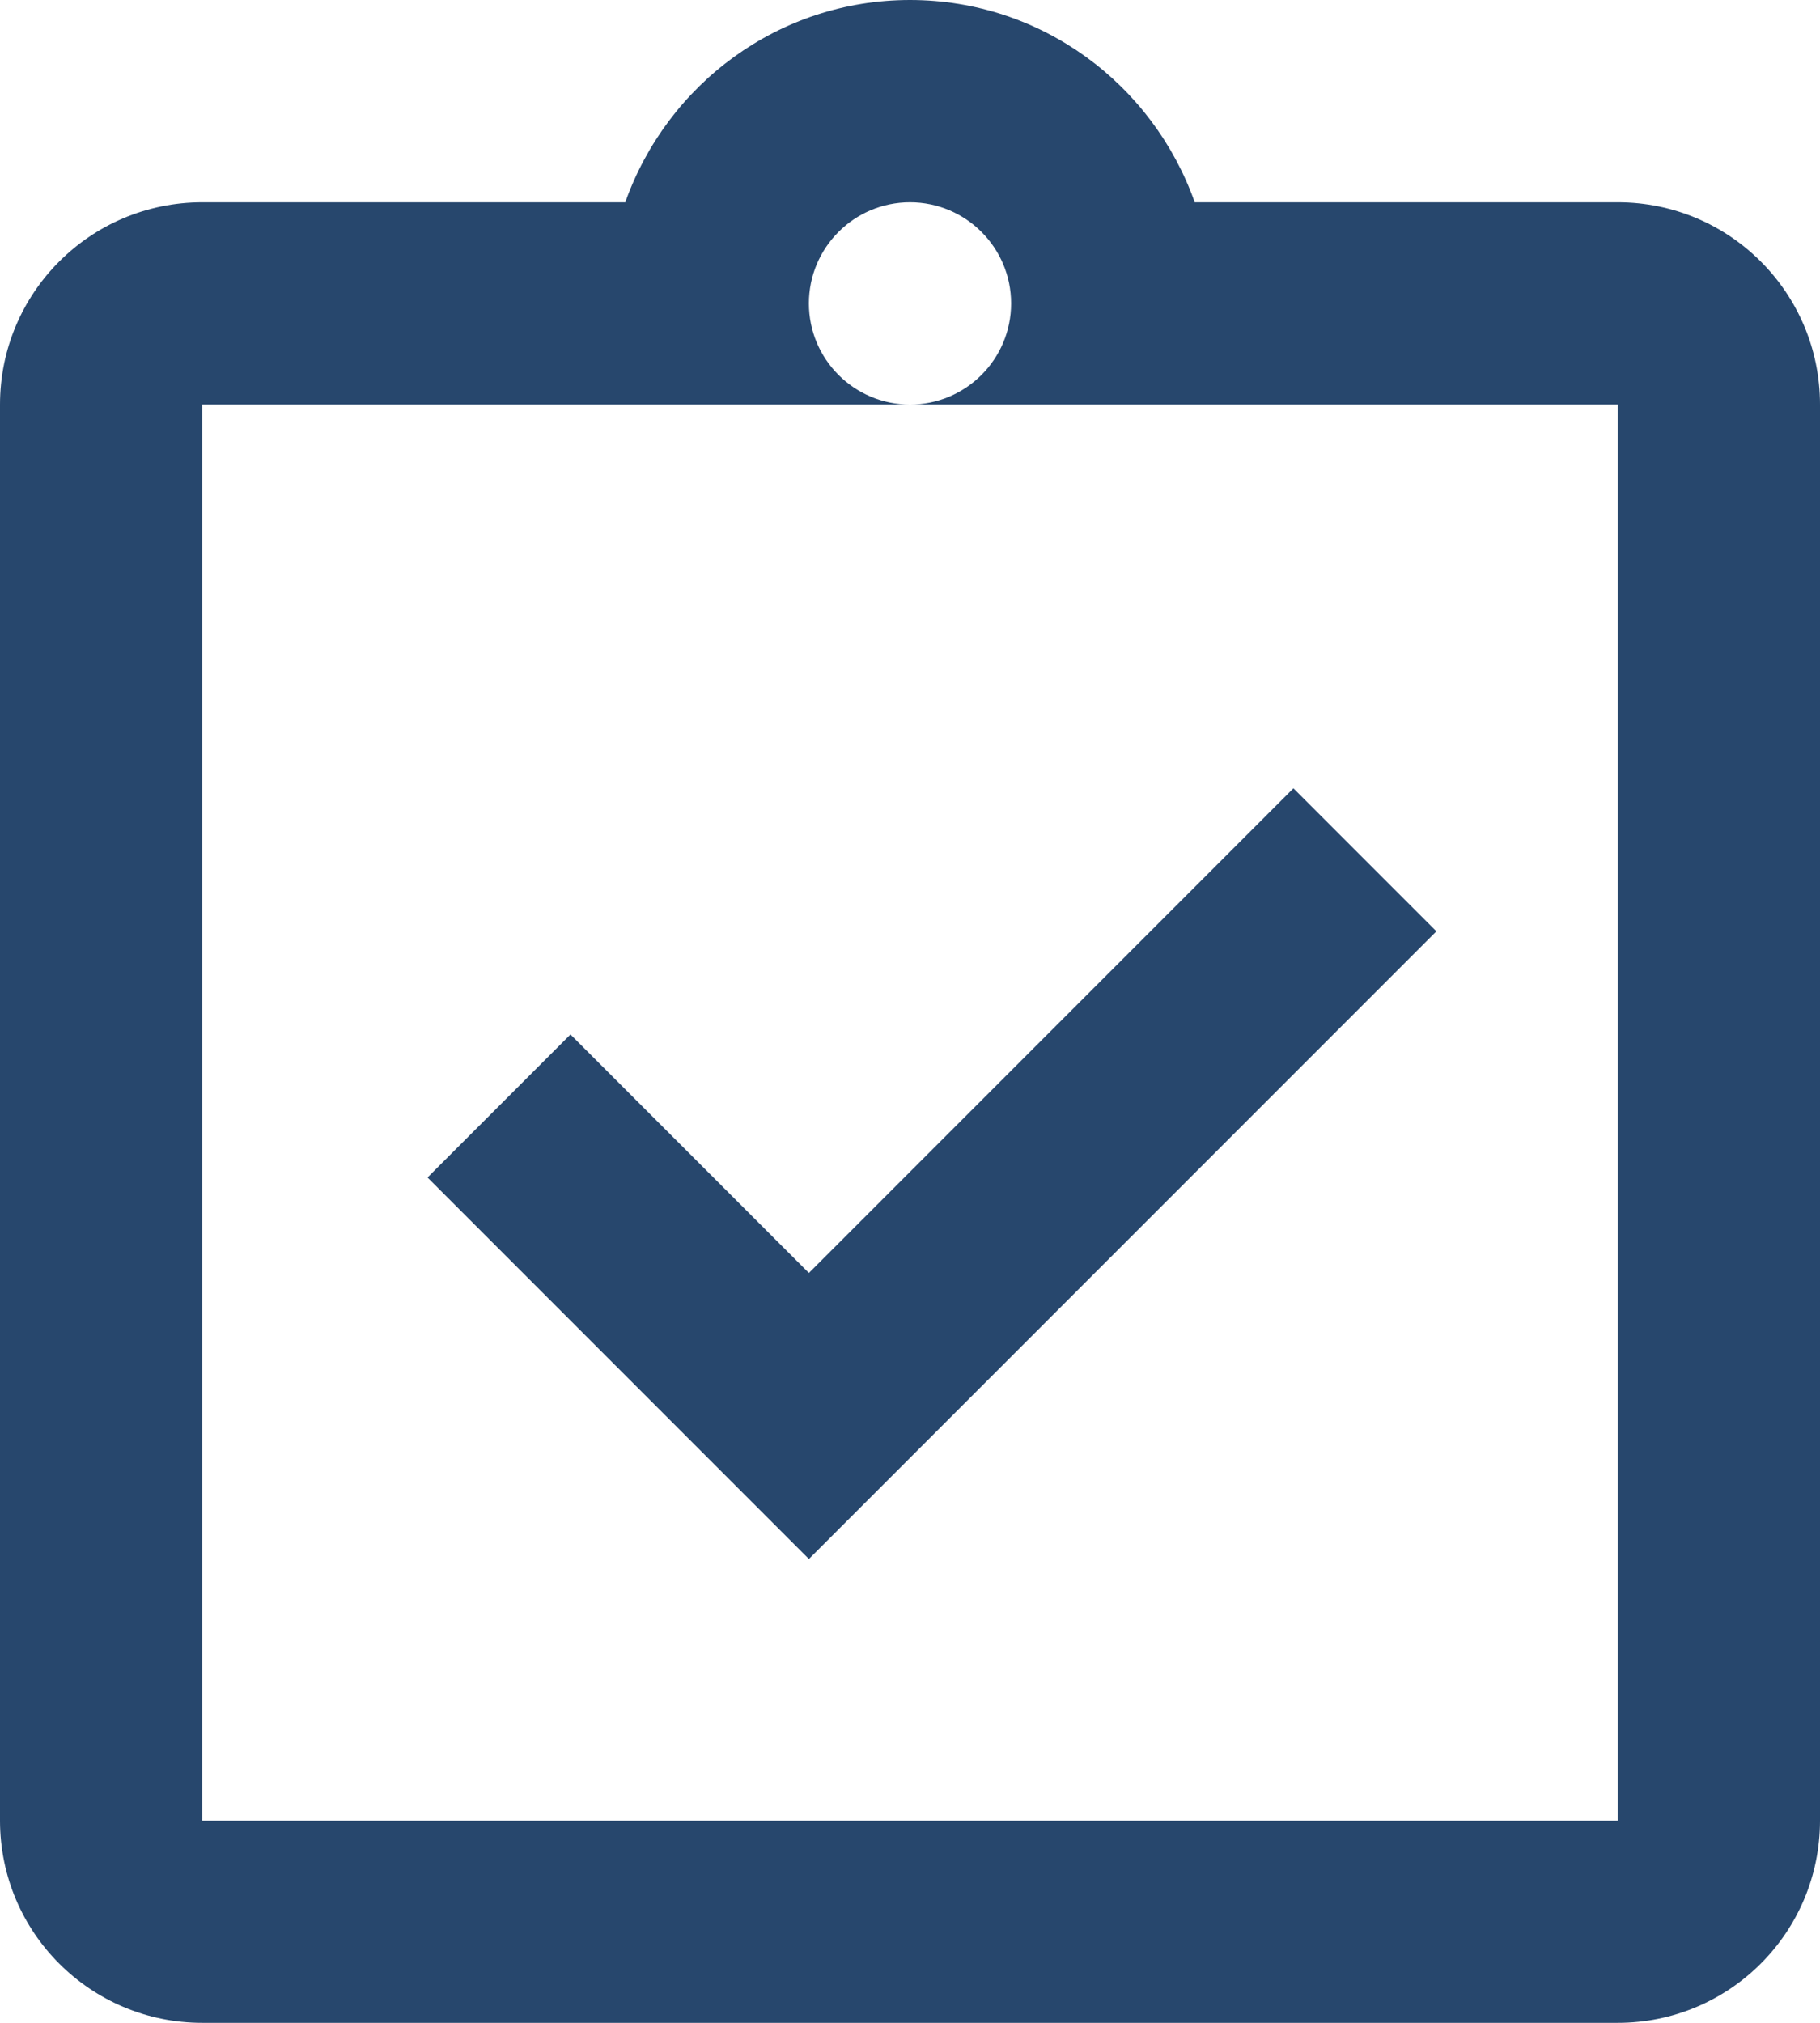 <svg width="36" height="40" viewBox="0 0 36 40" fill="none" xmlns="http://www.w3.org/2000/svg">
<path d="M32 4H23.632C22.806 1.674 20.608 0 18 0C15.392 0 13.194 1.674 12.368 4H4C1.79 4 0 5.79 0 8V36C0 38.21 1.79 40 4 40H32C34.21 40 36 38.21 36 36V8C36 5.79 34.21 4 32 4ZM18 4C19.104 4 20 4.896 20 6C20 7.104 19.104 8 18 8C16.896 8 16 7.104 16 6C16 4.896 16.896 4 18 4ZM16 30.828L8.456 23.284L11.284 20.456L16 25.172L25.584 15.588L28.412 18.416L16 30.828ZM32 36H4V8H32V36Z" fill="#27476D"/>
</svg>
